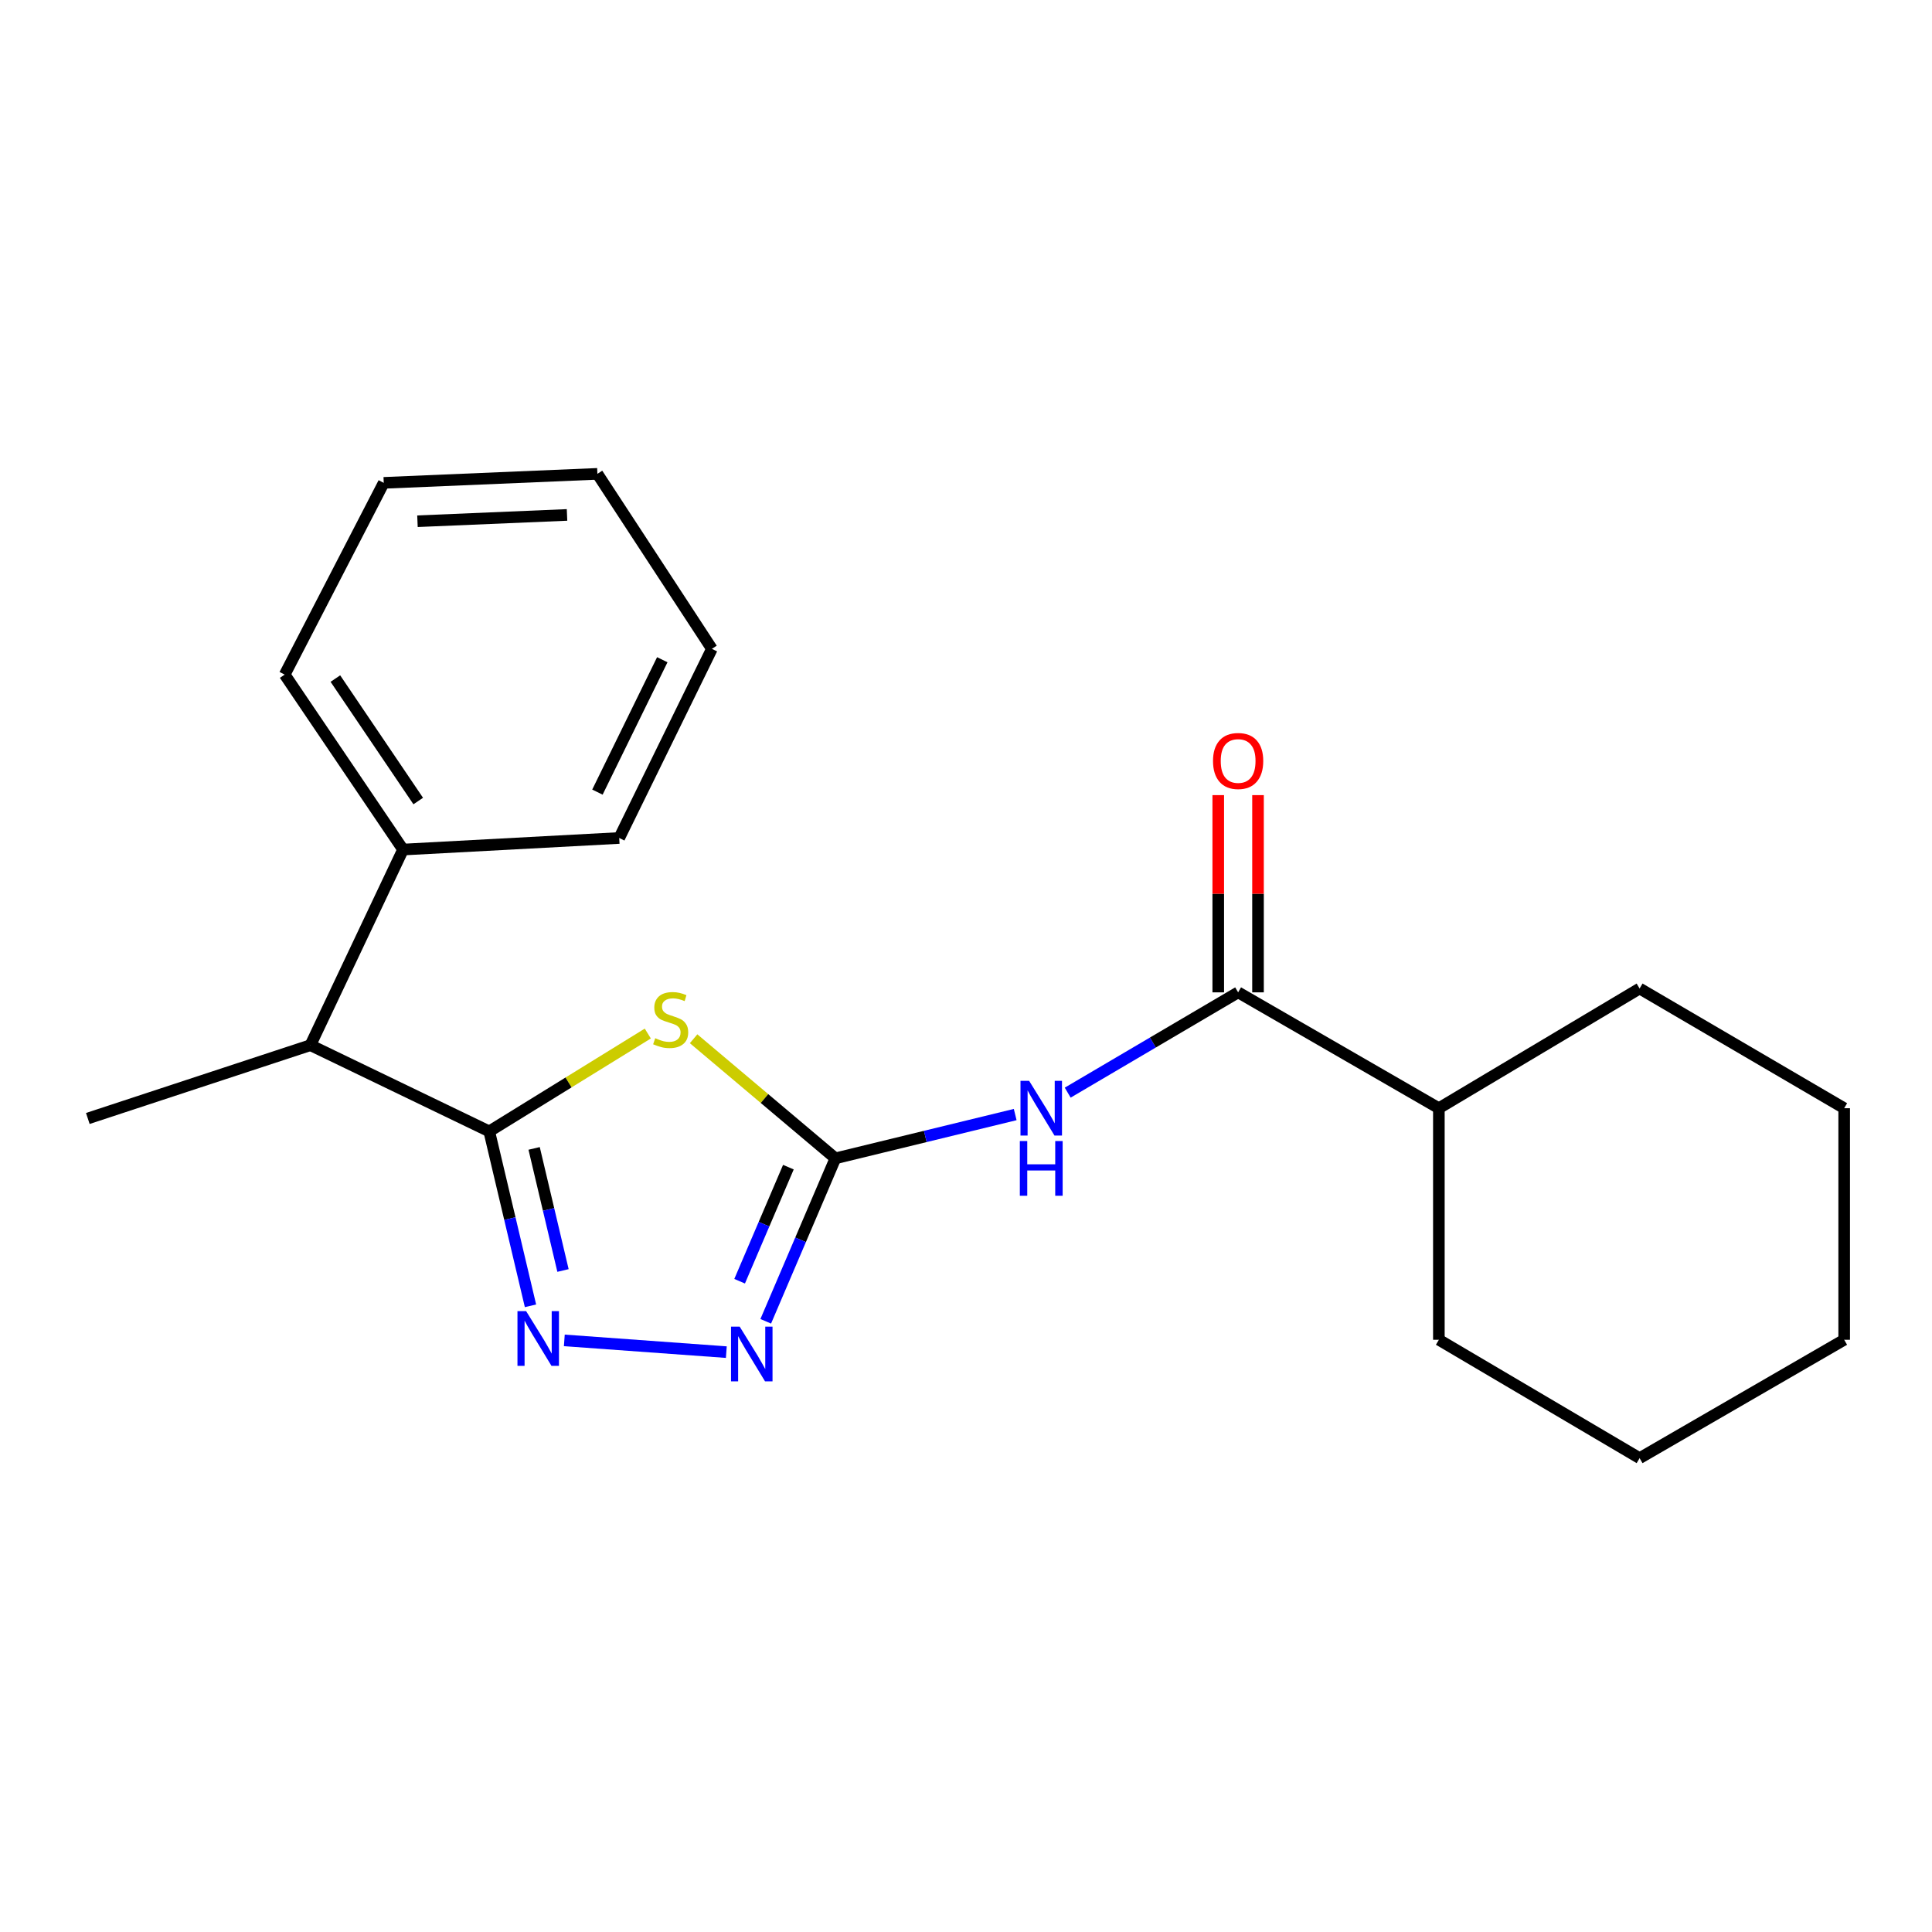 <?xml version='1.0' encoding='iso-8859-1'?>
<svg version='1.1' baseProfile='full'
              xmlns='http://www.w3.org/2000/svg'
                      xmlns:rdkit='http://www.rdkit.org/xml'
                      xmlns:xlink='http://www.w3.org/1999/xlink'
                  xml:space='preserve'
width='1000px' height='1000px' viewBox='0 0 1000 1000'>
<!-- END OF HEADER -->
<rect style='opacity:1.0;fill:#FFFFFF;stroke:none' width='1000' height='1000' x='0' y='0'> </rect>
<path class='bond-0' d='M 359.008,537.657 L 395.705,568.606' style='fill:none;fill-rule:evenodd;stroke:#CCCC00;stroke-width:6px;stroke-linecap:butt;stroke-linejoin:miter;stroke-opacity:1' />
<path class='bond-0' d='M 395.705,568.606 L 432.402,599.555' style='fill:none;fill-rule:evenodd;stroke:#000000;stroke-width:6px;stroke-linecap:butt;stroke-linejoin:miter;stroke-opacity:1' />
<path class='bond-1' d='M 335.301,534.954 L 294.267,560.28' style='fill:none;fill-rule:evenodd;stroke:#CCCC00;stroke-width:6px;stroke-linecap:butt;stroke-linejoin:miter;stroke-opacity:1' />
<path class='bond-1' d='M 294.267,560.28 L 253.232,585.606' style='fill:none;fill-rule:evenodd;stroke:#000000;stroke-width:6px;stroke-linecap:butt;stroke-linejoin:miter;stroke-opacity:1' />
<path class='bond-3' d='M 432.402,599.555 L 478.933,588.225' style='fill:none;fill-rule:evenodd;stroke:#000000;stroke-width:6px;stroke-linecap:butt;stroke-linejoin:miter;stroke-opacity:1' />
<path class='bond-3' d='M 478.933,588.225 L 525.463,576.895' style='fill:none;fill-rule:evenodd;stroke:#0000FF;stroke-width:6px;stroke-linecap:butt;stroke-linejoin:miter;stroke-opacity:1' />
<path class='bond-4' d='M 432.402,599.555 L 414.373,641.728' style='fill:none;fill-rule:evenodd;stroke:#000000;stroke-width:6px;stroke-linecap:butt;stroke-linejoin:miter;stroke-opacity:1' />
<path class='bond-4' d='M 414.373,641.728 L 396.344,683.901' style='fill:none;fill-rule:evenodd;stroke:#0000FF;stroke-width:6px;stroke-linecap:butt;stroke-linejoin:miter;stroke-opacity:1' />
<path class='bond-4' d='M 408.069,604.117 L 395.449,633.638' style='fill:none;fill-rule:evenodd;stroke:#000000;stroke-width:6px;stroke-linecap:butt;stroke-linejoin:miter;stroke-opacity:1' />
<path class='bond-4' d='M 395.449,633.638 L 382.828,663.159' style='fill:none;fill-rule:evenodd;stroke:#0000FF;stroke-width:6px;stroke-linecap:butt;stroke-linejoin:miter;stroke-opacity:1' />
<path class='bond-2' d='M 253.232,585.606 L 263.907,630.746' style='fill:none;fill-rule:evenodd;stroke:#000000;stroke-width:6px;stroke-linecap:butt;stroke-linejoin:miter;stroke-opacity:1' />
<path class='bond-2' d='M 263.907,630.746 L 274.582,675.886' style='fill:none;fill-rule:evenodd;stroke:#0000FF;stroke-width:6px;stroke-linecap:butt;stroke-linejoin:miter;stroke-opacity:1' />
<path class='bond-2' d='M 276.463,594.412 L 283.936,626.009' style='fill:none;fill-rule:evenodd;stroke:#000000;stroke-width:6px;stroke-linecap:butt;stroke-linejoin:miter;stroke-opacity:1' />
<path class='bond-2' d='M 283.936,626.009 L 291.408,657.607' style='fill:none;fill-rule:evenodd;stroke:#0000FF;stroke-width:6px;stroke-linecap:butt;stroke-linejoin:miter;stroke-opacity:1' />
<path class='bond-6' d='M 253.232,585.606 L 160.675,540.979' style='fill:none;fill-rule:evenodd;stroke:#000000;stroke-width:6px;stroke-linecap:butt;stroke-linejoin:miter;stroke-opacity:1' />
<path class='bond-21' d='M 292.092,693.779 L 375.942,699.859' style='fill:none;fill-rule:evenodd;stroke:#0000FF;stroke-width:6px;stroke-linecap:butt;stroke-linejoin:miter;stroke-opacity:1' />
<path class='bond-5' d='M 552.64,565.552 L 596.748,539.596' style='fill:none;fill-rule:evenodd;stroke:#0000FF;stroke-width:6px;stroke-linecap:butt;stroke-linejoin:miter;stroke-opacity:1' />
<path class='bond-5' d='M 596.748,539.596 L 640.855,513.641' style='fill:none;fill-rule:evenodd;stroke:#000000;stroke-width:6px;stroke-linecap:butt;stroke-linejoin:miter;stroke-opacity:1' />
<path class='bond-7' d='M 651.145,513.641 L 651.145,462.599' style='fill:none;fill-rule:evenodd;stroke:#000000;stroke-width:6px;stroke-linecap:butt;stroke-linejoin:miter;stroke-opacity:1' />
<path class='bond-7' d='M 651.145,462.599 L 651.145,411.557' style='fill:none;fill-rule:evenodd;stroke:#FF0000;stroke-width:6px;stroke-linecap:butt;stroke-linejoin:miter;stroke-opacity:1' />
<path class='bond-7' d='M 630.564,513.641 L 630.564,462.599' style='fill:none;fill-rule:evenodd;stroke:#000000;stroke-width:6px;stroke-linecap:butt;stroke-linejoin:miter;stroke-opacity:1' />
<path class='bond-7' d='M 630.564,462.599 L 630.564,411.557' style='fill:none;fill-rule:evenodd;stroke:#FF0000;stroke-width:6px;stroke-linecap:butt;stroke-linejoin:miter;stroke-opacity:1' />
<path class='bond-8' d='M 640.855,513.641 L 744.755,573.612' style='fill:none;fill-rule:evenodd;stroke:#000000;stroke-width:6px;stroke-linecap:butt;stroke-linejoin:miter;stroke-opacity:1' />
<path class='bond-9' d='M 160.675,540.979 L 208.617,439.732' style='fill:none;fill-rule:evenodd;stroke:#000000;stroke-width:6px;stroke-linecap:butt;stroke-linejoin:miter;stroke-opacity:1' />
<path class='bond-10' d='M 160.675,540.979 L 45.455,578.917' style='fill:none;fill-rule:evenodd;stroke:#000000;stroke-width:6px;stroke-linecap:butt;stroke-linejoin:miter;stroke-opacity:1' />
<path class='bond-13' d='M 744.755,573.612 L 848.656,511.651' style='fill:none;fill-rule:evenodd;stroke:#000000;stroke-width:6px;stroke-linecap:butt;stroke-linejoin:miter;stroke-opacity:1' />
<path class='bond-14' d='M 744.755,573.612 L 744.755,693.463' style='fill:none;fill-rule:evenodd;stroke:#000000;stroke-width:6px;stroke-linecap:butt;stroke-linejoin:miter;stroke-opacity:1' />
<path class='bond-11' d='M 208.617,439.732 L 147.354,349.175' style='fill:none;fill-rule:evenodd;stroke:#000000;stroke-width:6px;stroke-linecap:butt;stroke-linejoin:miter;stroke-opacity:1' />
<path class='bond-11' d='M 216.474,414.616 L 173.59,351.226' style='fill:none;fill-rule:evenodd;stroke:#000000;stroke-width:6px;stroke-linecap:butt;stroke-linejoin:miter;stroke-opacity:1' />
<path class='bond-12' d='M 208.617,439.732 L 320.51,433.74' style='fill:none;fill-rule:evenodd;stroke:#000000;stroke-width:6px;stroke-linecap:butt;stroke-linejoin:miter;stroke-opacity:1' />
<path class='bond-16' d='M 147.354,349.175 L 198.624,249.928' style='fill:none;fill-rule:evenodd;stroke:#000000;stroke-width:6px;stroke-linecap:butt;stroke-linejoin:miter;stroke-opacity:1' />
<path class='bond-15' d='M 320.51,433.74 L 368.475,335.843' style='fill:none;fill-rule:evenodd;stroke:#000000;stroke-width:6px;stroke-linecap:butt;stroke-linejoin:miter;stroke-opacity:1' />
<path class='bond-15' d='M 309.223,410 L 342.798,341.472' style='fill:none;fill-rule:evenodd;stroke:#000000;stroke-width:6px;stroke-linecap:butt;stroke-linejoin:miter;stroke-opacity:1' />
<path class='bond-18' d='M 848.656,511.651 L 954.545,573.612' style='fill:none;fill-rule:evenodd;stroke:#000000;stroke-width:6px;stroke-linecap:butt;stroke-linejoin:miter;stroke-opacity:1' />
<path class='bond-17' d='M 744.755,693.463 L 848.656,754.737' style='fill:none;fill-rule:evenodd;stroke:#000000;stroke-width:6px;stroke-linecap:butt;stroke-linejoin:miter;stroke-opacity:1' />
<path class='bond-19' d='M 368.475,335.843 L 309.213,245.263' style='fill:none;fill-rule:evenodd;stroke:#000000;stroke-width:6px;stroke-linecap:butt;stroke-linejoin:miter;stroke-opacity:1' />
<path class='bond-22' d='M 198.624,249.928 L 309.213,245.263' style='fill:none;fill-rule:evenodd;stroke:#000000;stroke-width:6px;stroke-linecap:butt;stroke-linejoin:miter;stroke-opacity:1' />
<path class='bond-22' d='M 216.08,269.791 L 293.492,266.526' style='fill:none;fill-rule:evenodd;stroke:#000000;stroke-width:6px;stroke-linecap:butt;stroke-linejoin:miter;stroke-opacity:1' />
<path class='bond-20' d='M 848.656,754.737 L 954.545,693.463' style='fill:none;fill-rule:evenodd;stroke:#000000;stroke-width:6px;stroke-linecap:butt;stroke-linejoin:miter;stroke-opacity:1' />
<path class='bond-23' d='M 954.545,573.612 L 954.545,693.463' style='fill:none;fill-rule:evenodd;stroke:#000000;stroke-width:6px;stroke-linecap:butt;stroke-linejoin:miter;stroke-opacity:1' />
<path  class='atom-0' d='M 339.139 537.367
Q 339.459 537.487, 340.779 538.047
Q 342.099 538.607, 343.539 538.967
Q 345.019 539.287, 346.459 539.287
Q 349.139 539.287, 350.699 538.007
Q 352.259 536.687, 352.259 534.407
Q 352.259 532.847, 351.459 531.887
Q 350.699 530.927, 349.499 530.407
Q 348.299 529.887, 346.299 529.287
Q 343.779 528.527, 342.259 527.807
Q 340.779 527.087, 339.699 525.567
Q 338.659 524.047, 338.659 521.487
Q 338.659 517.927, 341.059 515.727
Q 343.499 513.527, 348.299 513.527
Q 351.579 513.527, 355.299 515.087
L 354.379 518.167
Q 350.979 516.767, 348.419 516.767
Q 345.659 516.767, 344.139 517.927
Q 342.619 519.047, 342.659 521.007
Q 342.659 522.527, 343.419 523.447
Q 344.219 524.367, 345.339 524.887
Q 346.499 525.407, 348.419 526.007
Q 350.979 526.807, 352.499 527.607
Q 354.019 528.407, 355.099 530.047
Q 356.219 531.647, 356.219 534.407
Q 356.219 538.327, 353.579 540.447
Q 350.979 542.527, 346.619 542.527
Q 344.099 542.527, 342.179 541.967
Q 340.299 541.447, 338.059 540.527
L 339.139 537.367
' fill='#CCCC00'/>
<path  class='atom-3' d='M 272.321 678.639
L 281.601 693.639
Q 282.521 695.119, 284.001 697.799
Q 285.481 700.479, 285.561 700.639
L 285.561 678.639
L 289.321 678.639
L 289.321 706.959
L 285.441 706.959
L 275.481 690.559
Q 274.321 688.639, 273.081 686.439
Q 271.881 684.239, 271.521 683.559
L 271.521 706.959
L 267.841 706.959
L 267.841 678.639
L 272.321 678.639
' fill='#0000FF'/>
<path  class='atom-4' d='M 532.684 559.452
L 541.964 574.452
Q 542.884 575.932, 544.364 578.612
Q 545.844 581.292, 545.924 581.452
L 545.924 559.452
L 549.684 559.452
L 549.684 587.772
L 545.804 587.772
L 535.844 571.372
Q 534.684 569.452, 533.444 567.252
Q 532.244 565.052, 531.884 564.372
L 531.884 587.772
L 528.204 587.772
L 528.204 559.452
L 532.684 559.452
' fill='#0000FF'/>
<path  class='atom-4' d='M 527.864 590.604
L 531.704 590.604
L 531.704 602.644
L 546.184 602.644
L 546.184 590.604
L 550.024 590.604
L 550.024 618.924
L 546.184 618.924
L 546.184 605.844
L 531.704 605.844
L 531.704 618.924
L 527.864 618.924
L 527.864 590.604
' fill='#0000FF'/>
<path  class='atom-5' d='M 382.854 686.655
L 392.134 701.655
Q 393.054 703.135, 394.534 705.815
Q 396.014 708.495, 396.094 708.655
L 396.094 686.655
L 399.854 686.655
L 399.854 714.975
L 395.974 714.975
L 386.014 698.575
Q 384.854 696.655, 383.614 694.455
Q 382.414 692.255, 382.054 691.575
L 382.054 714.975
L 378.374 714.975
L 378.374 686.655
L 382.854 686.655
' fill='#0000FF'/>
<path  class='atom-8' d='M 627.855 393.881
Q 627.855 387.081, 631.215 383.281
Q 634.575 379.481, 640.855 379.481
Q 647.135 379.481, 650.495 383.281
Q 653.855 387.081, 653.855 393.881
Q 653.855 400.761, 650.455 404.681
Q 647.055 408.561, 640.855 408.561
Q 634.615 408.561, 631.215 404.681
Q 627.855 400.801, 627.855 393.881
M 640.855 405.361
Q 645.175 405.361, 647.495 402.481
Q 649.855 399.561, 649.855 393.881
Q 649.855 388.321, 647.495 385.521
Q 645.175 382.681, 640.855 382.681
Q 636.535 382.681, 634.175 385.481
Q 631.855 388.281, 631.855 393.881
Q 631.855 399.601, 634.175 402.481
Q 636.535 405.361, 640.855 405.361
' fill='#FF0000'/>
</svg>

